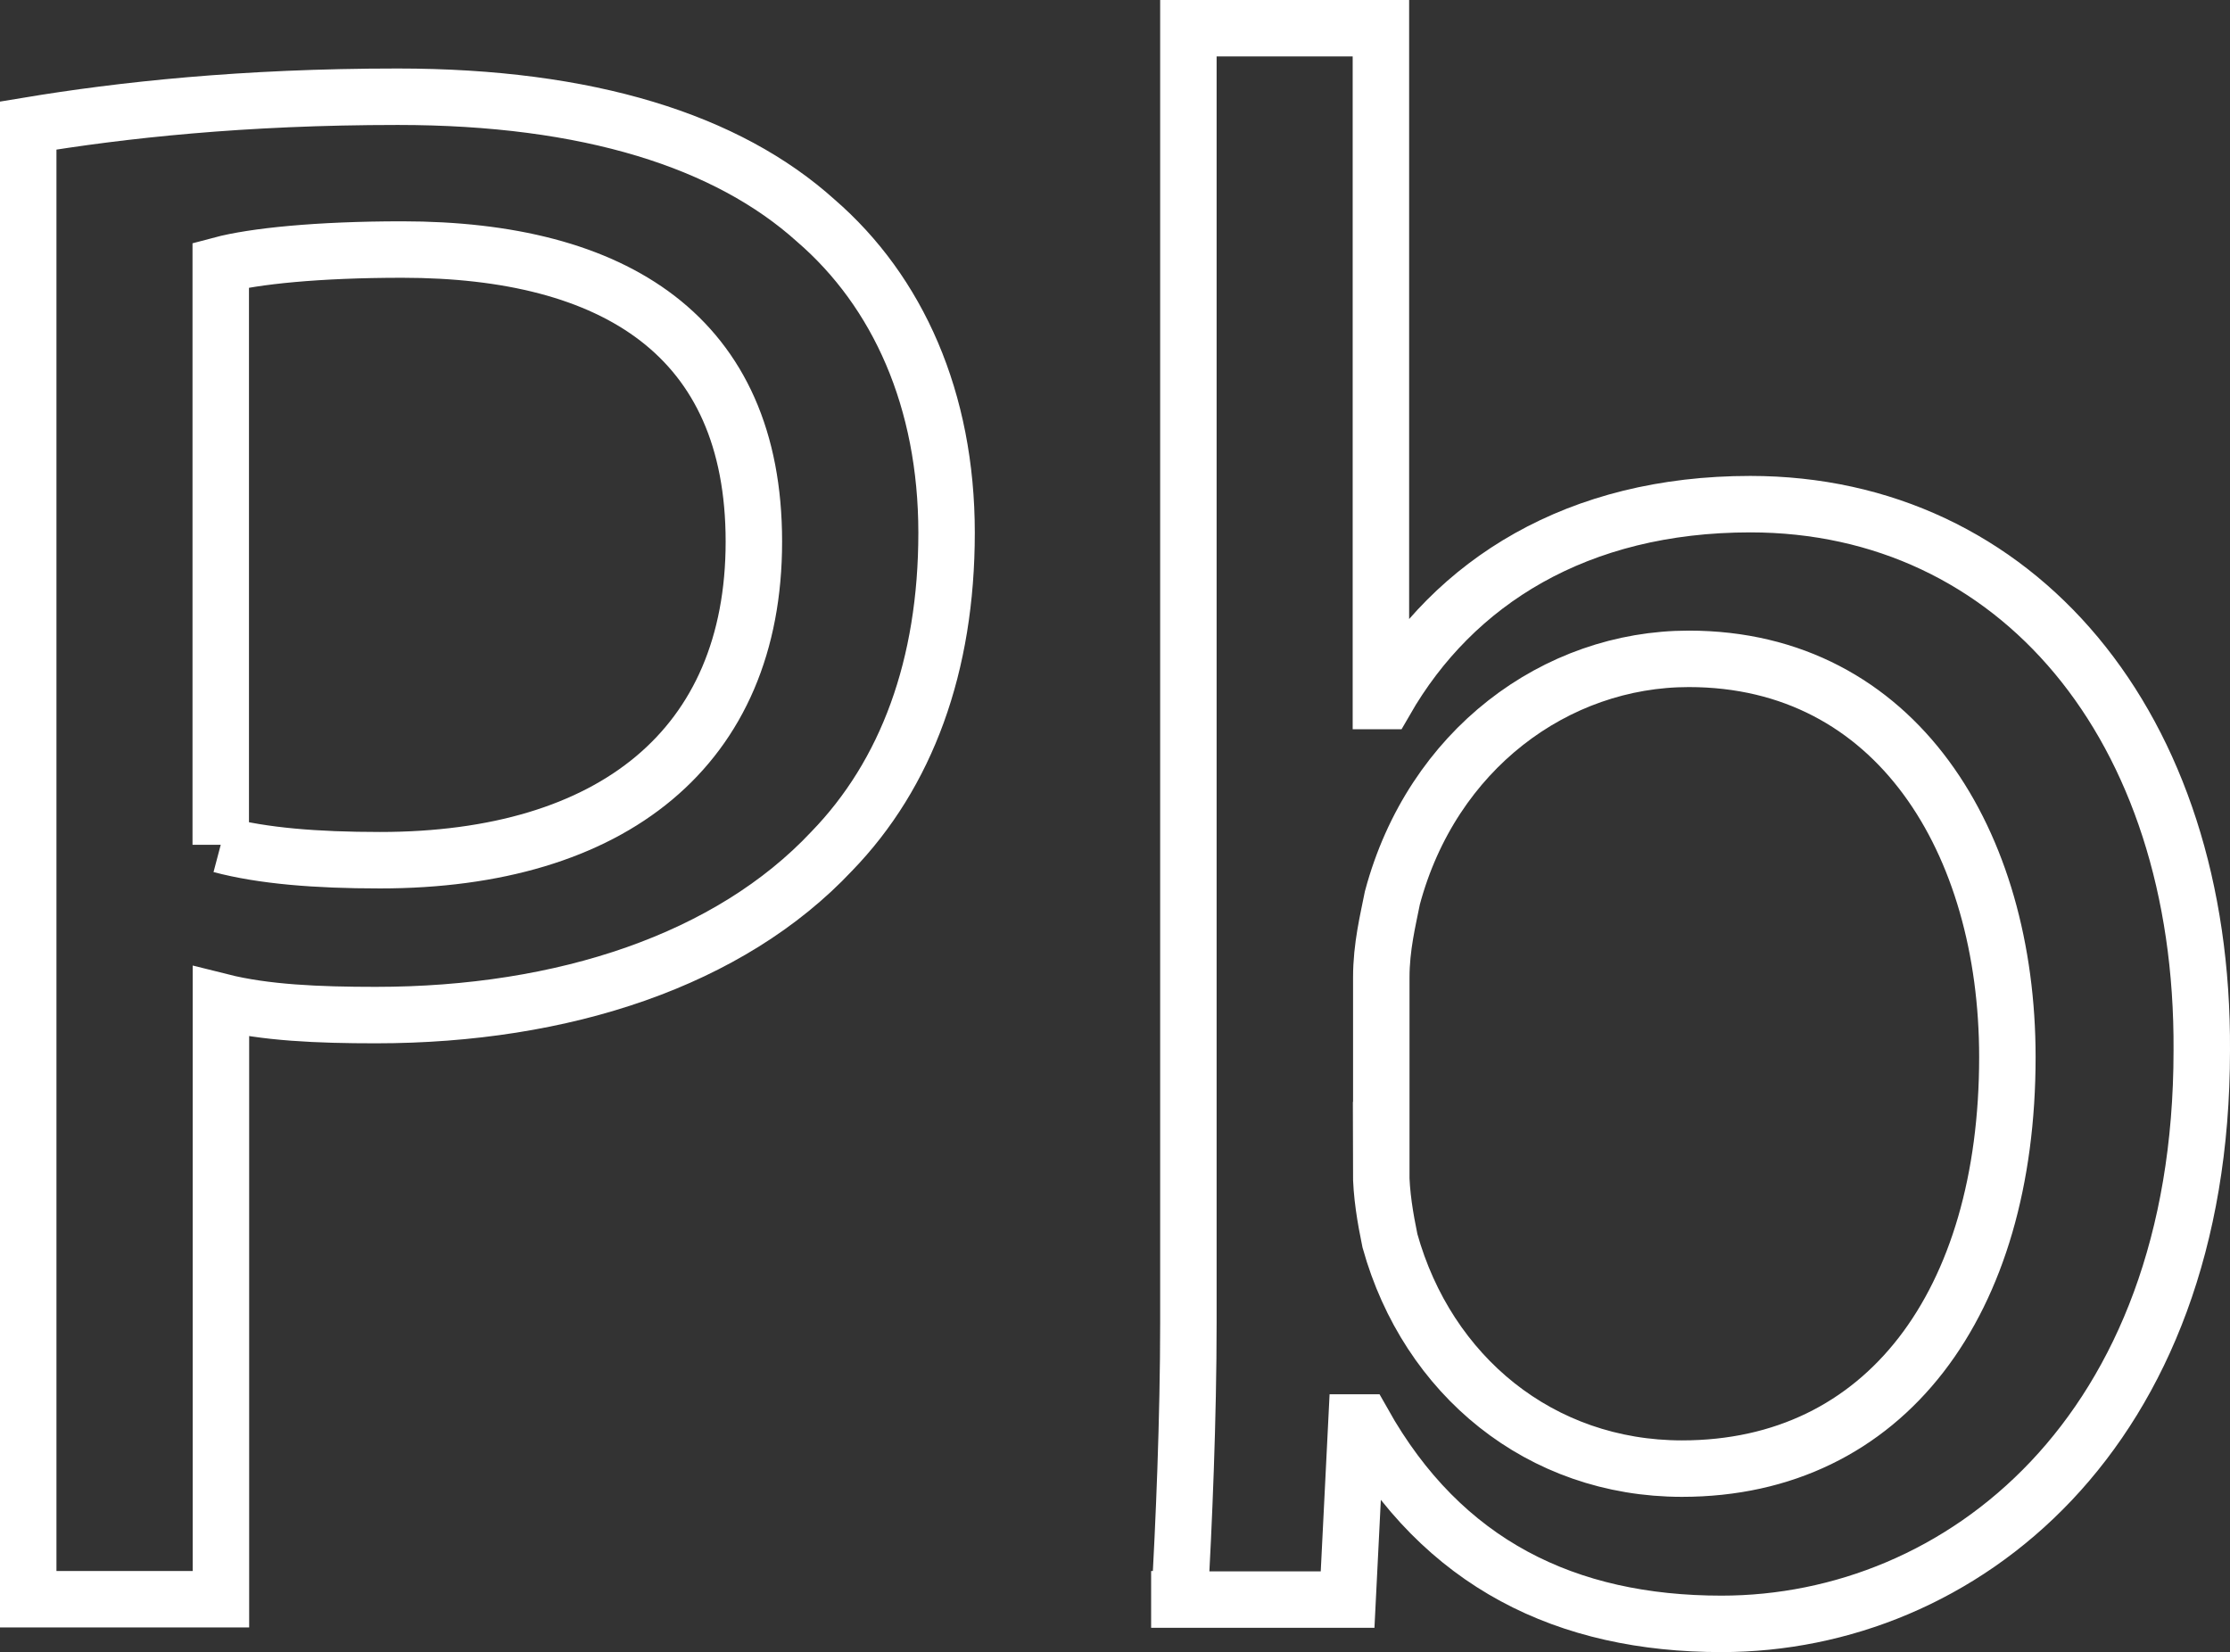 <?xml version="1.0" encoding="utf-8" ?>
<!DOCTYPE svg PUBLIC "-//W3C//DTD SVG 1.1//EN" "http://www.w3.org/Graphics/SVG/1.1/DTD/svg11.dtd">
<svg xmlns="http://www.w3.org/2000/svg" id="Calque_2" data-name="Calque 2" viewBox="0 0 118.5 87.79"><rect x="0" y="0" width="118.5" height="87.79" fill="#333333" stroke="none"/><defs><style>.cls-1 { fill: none; stroke: #fff; stroke-width: 3px; }</style></defs><g id="Calque_1-2" data-name="Calque 1"><g id="Calque_1-2" data-name="Calque 1-2"><g><path class="cls-1" d="M1.5,6.67c4.94-.82,11.4-1.53,19.64-1.53,10.11,0,17.52,2.35,22.22,6.59,4.35,3.76,6.94,9.52,6.94,16.58s-2.12,12.82-6.11,16.93c-5.41,5.76-14.23,8.7-24.22,8.7-3.06,0-5.88-.12-8.23-.71v31.75H1.5V6.67ZM11.73,44.89c2.23,.59,5.06,.82,8.46,.82,12.35,0,19.87-6,19.87-16.93s-7.41-15.52-18.69-15.52c-4.47,0-7.88,.35-9.64,.82,0,0,0,30.81,0,30.81Z"/><path class="cls-1" d="M62.68,84.98c.23-3.88,.47-9.64,.47-14.7V1.5h10.23V37.25h.23c3.65-6.35,10.23-10.46,19.4-10.46,14.11,0,24.1,11.76,23.99,29.04,0,20.35-12.82,30.46-25.52,30.46-8.23,0-14.82-3.17-19.05-10.7h-.35l-.47,9.41h-8.94v-.02Zm10.71-22.81c0,1.29,.23,2.59,.47,3.76,2,7.17,7.99,12.11,15.52,12.11,10.82,0,17.29-8.82,17.29-21.87,0-11.4-5.88-21.16-16.93-21.16-7.06,0-13.64,4.82-15.75,12.7-.23,1.17-.59,2.59-.59,4.23v10.23h-.01Z"/></g></g></g></svg>